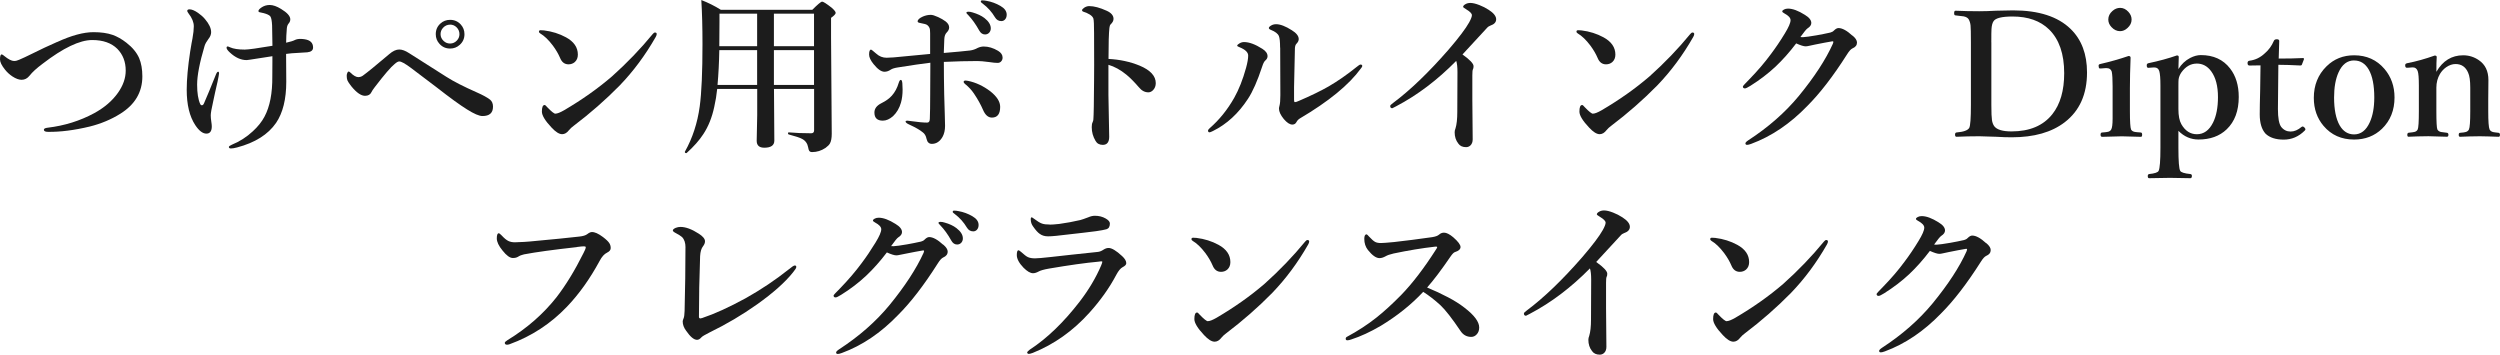 <?xml version="1.0" encoding="UTF-8"?> <svg xmlns="http://www.w3.org/2000/svg" id="_レイヤー_2" data-name="レイヤー 2" viewBox="0 0 578.3 82.04"><defs><style> .cls-1 { fill: #1c1c1c; } </style></defs><g id="_レイヤー_1-2" data-name="レイヤー 1"><g><path class="cls-1" d="M13.2,9.73c3.29-1.52,6.11-2.29,8.44-2.29,1.72,0,3.18.21,4.38.62,1.08.38,2.15.98,3.22,1.82,1.41,1.09,2.39,2.29,2.95,3.57.49,1.16.74,2.57.74,4.22,0,3.63-1.69,6.51-5.08,8.63-2.12,1.33-4.49,2.32-7.09,2.97-3.58.86-6.8,1.27-9.65,1.23-.64,0-.96-.16-.96-.49,0-.25.29-.4.88-.47,3.91-.47,7.49-1.59,10.76-3.36,2.36-1.29,4.19-2.86,5.51-4.73,1.18-1.68,1.78-3.38,1.78-5.12,0-2.04-.65-3.72-1.95-5.04-1.37-1.35-3.3-2.03-5.8-2.03-2.89,0-6.72,1.83-11.48,5.49-1.37,1.02-2.37,1.93-3.01,2.75-.51.64-1.12.96-1.84.96-.62,0-1.33-.26-2.13-.78-.66-.44-1.24-.97-1.72-1.58-.77-.96-1.15-1.75-1.15-2.36,0-.77.13-1.15.39-1.15.13,0,.33.12.61.37.95.77,1.7,1.15,2.25,1.15.39,0,.79-.1,1.19-.29.96-.42,1.69-.75,2.17-1,2.72-1.35,4.92-2.39,6.6-3.11Z"></path><path class="cls-1" d="M46.31,24.08c.1.18.23.27.39.27.2,0,.36-.15.49-.45.6-1.35,1.53-3.6,2.79-6.74.16-.38.32-.57.49-.57.13,0,.2.12.2.35,0,.21-.12.87-.35,1.97-.14.61-.33,1.45-.57,2.5-.2.91-.35,1.65-.47,2.21-.35,1.54-.53,2.55-.53,3.05,0,.44.04.91.12,1.41.08.51.12.89.12,1.15,0,1.12-.42,1.68-1.25,1.68s-1.7-.65-2.56-1.95c-1.33-2-1.99-4.74-1.99-8.2,0-2.39.27-5.34.8-8.83.12-.7.23-1.36.33-1.97.1-.55.17-.89.2-1.04.21-1.16.31-2.1.31-2.83,0-.95-.4-1.94-1.21-2.97-.21-.3-.31-.49-.31-.57,0-.26.18-.39.53-.39.52,0,1.18.27,1.97.82.62.43,1.17.91,1.62,1.45.94,1.11,1.41,2.11,1.41,3.01,0,.54-.21,1.07-.64,1.6-.44.59-.74,1.12-.88,1.6-1.15,3.87-1.72,6.85-1.72,8.95,0,1.94.24,3.44.72,4.49ZM66.19,9.88c1.02-.23,1.68-.44,1.99-.61.35-.18.79-.27,1.31-.27.3,0,.62.03.98.08,1.3.2,1.95.83,1.95,1.91,0,.64-.44,1.01-1.33,1.11-.18.03-.94.07-2.27.14-.87.03-1.75.11-2.64.23.03,1.52.04,3.67.04,6.45,0,4.02-.79,7.2-2.36,9.51-1.85,2.68-4.86,4.58-9.04,5.68-.6.16-1.06.23-1.39.23s-.49-.12-.49-.35c0-.14.24-.32.72-.53,1.8-.74,3.4-1.77,4.82-3.09,1.17-1.07,2.08-2.2,2.71-3.4,1.24-2.32,1.84-5.42,1.8-9.32l.02-3.28v-1.37c-.46.08-1.12.18-1.99.31-.62.09-1.02.15-1.17.18-1.69.27-2.62.41-2.79.41-1.34,0-2.64-.59-3.89-1.76-.51-.47-.76-.83-.76-1.09,0-.21.09-.31.27-.31.08,0,.25.07.53.2.78.35,1.91.53,3.4.53.79,0,2.93-.29,6.41-.88,0-.86-.03-2.43-.08-4.73-.05-1.02-.18-1.69-.37-2.01-.13-.23-.49-.46-1.07-.66-.22-.09-.66-.2-1.31-.33-.27-.04-.41-.14-.41-.31,0-.21.2-.46.61-.76.6-.43,1.26-.64,1.99-.64.77,0,1.65.31,2.64.92,1.42.86,2.13,1.66,2.13,2.4,0,.37-.14.7-.41,1-.22.27-.35.64-.39,1.09-.1,1.21-.16,2.32-.16,3.32Z"></path><path class="cls-1" d="M82.95,17.83c.33,0,.64-.1.96-.31,1.08-.78,3.12-2.45,6.13-5,.82-.71,1.59-1.07,2.32-1.07.65,0,1.41.28,2.27.84l8.61,5.47c1.67,1.07,4.02,2.27,7.05,3.61,1.35.59,2.38,1.15,3.07,1.68.46.38.68.92.68,1.62,0,1.45-.81,2.17-2.44,2.17-.76,0-1.94-.51-3.55-1.52-1.59-.98-4-2.73-7.25-5.27-3.24-2.47-5.18-3.94-5.8-4.39-1.3-.96-2.18-1.45-2.64-1.45-.27,0-.64.2-1.09.61-.82.64-2.35,2.42-4.59,5.35-.38.48-.63.87-.76,1.15-.26.56-.76.84-1.48.84-.91,0-1.97-.73-3.16-2.19-.48-.61-.79-1.07-.92-1.39-.1-.27-.16-.62-.16-1.05,0-.25.05-.49.16-.72.09-.18.19-.27.29-.27s.25.09.43.27c.69.69,1.31,1.04,1.88,1.04ZM104.12,4.59c.99,0,1.81.36,2.46,1.07.57.62.86,1.38.86,2.25,0,.99-.36,1.81-1.09,2.46-.62.57-1.37.86-2.23.86-.99,0-1.81-.36-2.46-1.09-.57-.62-.86-1.37-.86-2.23,0-1,.36-1.83,1.09-2.48.62-.56,1.37-.84,2.23-.84ZM104.12,5.7c-.65,0-1.2.25-1.64.74-.38.42-.57.91-.57,1.46,0,.62.25,1.16.74,1.6.42.38.9.57,1.46.57.62,0,1.16-.24,1.6-.72.38-.42.57-.9.57-1.45,0-.64-.24-1.18-.72-1.64-.42-.38-.9-.57-1.45-.57Z"></path><path class="cls-1" d="M124.94,7.71c-.18-.1-.27-.24-.27-.41,0-.21.13-.31.39-.31.25,0,.5.01.76.04,1.88.23,3.57.77,5.1,1.6,1.84,1,2.75,2.34,2.75,4,0,.72-.23,1.29-.7,1.72-.4.35-.89.53-1.46.53-.9,0-1.55-.49-1.95-1.48-.39-.92-.95-1.88-1.68-2.87-.99-1.31-1.97-2.25-2.93-2.81ZM128.48,26.29c.43,0,1.11-.27,2.03-.8,4.14-2.43,7.84-5.05,11.09-7.85,3.46-3.1,6.59-6.35,9.39-9.77.2-.23.36-.35.51-.35.27,0,.41.12.41.35,0,.18-.08.41-.23.68-2.4,4.21-5.17,7.94-8.32,11.21-3.27,3.33-6.83,6.45-10.68,9.36-.4.29-.75.61-1.04.96-.48.64-1.02.96-1.6.96-.69,0-1.5-.51-2.44-1.52-1.5-1.59-2.25-2.82-2.25-3.71,0-1.02.21-1.52.64-1.52.12,0,.33.18.62.53.95.99,1.57,1.48,1.86,1.48Z"></path><path class="cls-1" d="M165.9,20.57c-.14,1.41-.37,2.79-.68,4.16-.52,2.44-1.36,4.53-2.52,6.29-.91,1.41-2.2,2.87-3.87,4.38-.03.01-.06.02-.1.02-.21,0-.31-.1-.31-.29,0-.03,0-.04.02-.06,1.76-3.14,2.9-6.62,3.42-10.45.43-3.16.64-7.99.64-14.47,0-3.83-.09-7.21-.27-10.14,1.56.6,3.07,1.35,4.51,2.25h21.17c1.25-1.25,2-1.88,2.27-1.88s1.01.47,2.21,1.41c.61.54.92.93.92,1.19s-.36.64-1.07,1.15v4.39l.16,22.42c0,1-.14,1.75-.41,2.23-.18.33-.53.68-1.04,1.05-.96.64-1.99.96-3.09.96-.33,0-.55-.1-.68-.31-.09-.13-.17-.38-.23-.76-.16-.9-.62-1.56-1.39-1.97-.52-.29-1.56-.63-3.12-1.04-.1-.03-.16-.12-.16-.27,0-.14.05-.21.16-.21,1.56.14,3.29.21,5.2.21.46,0,.68-.23.68-.68v-9.57h-9.28c.05,6.6.08,10.59.08,11.95,0,1.09-.77,1.64-2.32,1.64-1.17,0-1.76-.53-1.76-1.6l.12-5.92v-6.07h-9.24ZM166.39,11.6c-.05,2.87-.19,5.55-.41,8.05h9.16v-8.05h-8.75ZM166.39,10.68h8.75V3.16h-8.71v1.88c0,2.51-.01,4.39-.04,5.64ZM188.3,10.68V3.16h-9.28v7.52h9.28ZM188.3,19.65v-8.05h-9.28v8.05h9.28Z"></path><path class="cls-1" d="M218.32,12.25c2.68-.22,4.71-.41,6.07-.57.61-.08,1.21-.28,1.8-.61.47-.21.92-.31,1.37-.31,1.09,0,2.2.33,3.32,1,.69.42,1.04.94,1.04,1.56,0,.37-.12.67-.37.92-.21.21-.47.31-.78.31-.44,0-1.11-.06-2.01-.2-1.19-.16-2.08-.23-2.68-.23-2.33,0-4.92.07-7.75.2,0,2.44.03,4.93.08,7.48.03,1.37.07,2.98.14,4.82.04,1.19.06,2.02.06,2.5,0,.98-.19,1.82-.57,2.52-.62,1.09-1.45,1.64-2.48,1.64-.65,0-1.06-.38-1.23-1.15-.14-.7-.44-1.21-.88-1.52-.66-.55-1.69-1.14-3.09-1.78-.59-.26-.88-.5-.88-.72,0-.13.13-.2.39-.2.13,0,.29.02.49.06.21.03.37.05.49.06,1.52.22,2.73.33,3.63.33.4,0,.61-.3.61-.92.05-1.33.08-3.09.08-5.27l.04-7.66c-1.77.21-4.28.57-7.52,1.09-.77.12-1.32.29-1.64.51-.48.33-.96.49-1.45.49-.74,0-1.58-.59-2.52-1.76-.69-.85-1.04-1.58-1.04-2.21,0-.77.15-1.15.45-1.15.09,0,.49.31,1.19.92.7.64,1.5.96,2.4.96.4,0,.95-.03,1.64-.08.87-.08,3.68-.34,8.44-.8v-4.77c0-.64-.05-1.06-.16-1.27-.22-.48-.57-.77-1.05-.88l-1.15-.25c-.35-.06-.53-.18-.53-.35,0-.39.4-.77,1.21-1.13.6-.26,1.21-.39,1.84-.39.38,0,.94.17,1.68.51.66.3,1.25.64,1.76,1.02.53.42.8.88.8,1.39,0,.4-.19.79-.57,1.17-.34.34-.52.85-.55,1.52-.05,1.17-.09,2.24-.12,3.2ZM207.91,19.12c.13-.43.29-.64.47-.64s.3.25.35.76c.04.54.06,1.03.06,1.48,0,1.11-.12,2.1-.37,2.99-.36,1.29-.98,2.34-1.84,3.16-.79.69-1.58,1.04-2.36,1.04-1.3,0-1.95-.62-1.95-1.88,0-.9.53-1.61,1.6-2.15,1.07-.53,1.88-1.12,2.44-1.76.7-.78,1.24-1.78,1.6-3.01ZM223.36,19.55c-.3-.25-.45-.45-.45-.61,0-.21.16-.31.49-.31.04,0,.22.03.55.08,1.78.37,3.49,1.17,5.12,2.4,1.52,1.2,2.29,2.4,2.29,3.61,0,1.65-.64,2.48-1.91,2.48-.87,0-1.56-.61-2.07-1.82-.5-1.16-1.19-2.41-2.09-3.75-.52-.77-1.16-1.46-1.91-2.09ZM224.96,2.87c1.13.33,2.05.76,2.75,1.29.99.77,1.48,1.57,1.48,2.4,0,.39-.12.72-.37,1-.25.27-.57.41-.96.41-.56,0-1.01-.3-1.35-.92-.79-1.42-1.63-2.6-2.52-3.54-.3-.29-.45-.46-.45-.53,0-.18.16-.27.49-.27.27,0,.58.05.92.16ZM228.24.2c1.12.2,2.18.59,3.18,1.17.96.55,1.45,1.22,1.45,2.03,0,.47-.14.85-.41,1.13-.23.23-.51.35-.82.35-.64,0-1.13-.29-1.48-.88-.74-1.24-1.67-2.28-2.79-3.12-.33-.23-.49-.4-.49-.49,0-.21.1-.31.31-.31.33,0,.68.04,1.05.12Z"></path><path class="cls-1" d="M256.39,13.63c2.62.13,5.03.65,7.25,1.56,2.47,1.04,3.71,2.39,3.71,4.04,0,.65-.21,1.19-.62,1.62-.34.34-.7.51-1.09.51-.83,0-1.56-.39-2.19-1.17-1.13-1.3-2.1-2.27-2.89-2.91-1.37-1.12-2.75-1.88-4.16-2.29v6.95c0,.69.06,3.92.18,9.69,0,1.25-.5,1.88-1.48,1.88-.78,0-1.34-.31-1.68-.92-.59-.99-.88-2.04-.88-3.16,0-.51.06-.89.2-1.15.12-.27.18-.5.18-.68.08-.99.13-3.98.16-8.96.01-1.41.02-2.64.02-3.69l-.02-7.27c0-1.89-.05-3.02-.16-3.4-.12-.34-.4-.64-.84-.92-.55-.32-1.01-.53-1.39-.62-.26-.08-.39-.2-.39-.37s.18-.37.53-.61c.38-.23.75-.35,1.11-.35,1.13,0,2.48.36,4.04,1.07,1.07.48,1.6,1.11,1.6,1.88,0,.44-.23.87-.68,1.29-.14.16-.23.42-.27.8-.14,1.24-.21,3.63-.21,7.19Z"></path><path class="cls-1" d="M288.73,12.85c0-.74-.67-1.39-2.01-1.93-.35-.13-.53-.25-.53-.35,0-.16.18-.34.55-.55.34-.2.68-.29,1.02-.29,1.2,0,2.61.52,4.24,1.56.81.51,1.21,1.08,1.21,1.72,0,.38-.19.72-.57,1.04-.22.2-.45.65-.68,1.37-1.09,3.31-2.19,5.79-3.28,7.44-2.21,3.39-4.91,5.87-8.09,7.44-.42.21-.68.31-.8.31-.23,0-.35-.14-.35-.41,0-.13.13-.31.39-.55,2.23-1.94,4.11-4.28,5.66-7.01,1.08-1.91,2-4.23,2.75-6.95.33-1.2.49-2.14.49-2.83ZM296.11,11c0-1.31-.09-2.19-.27-2.64-.22-.56-.84-1.04-1.86-1.45-.31-.12-.47-.26-.47-.43,0-.18.18-.38.55-.59.34-.2.72-.29,1.13-.29.96,0,2.17.46,3.63,1.39,1.07.66,1.6,1.35,1.6,2.05,0,.37-.18.74-.55,1.11-.18.18-.29.5-.33.96-.03,1.09-.09,4.11-.2,9.04v2.97c0,.34.06.51.2.51.18,0,.5-.1.96-.31,2.73-1.17,5.02-2.29,6.86-3.34,2.12-1.24,4.24-2.71,6.35-4.41.52-.43.85-.64,1-.64.27,0,.41.12.41.35,0,.12-.11.31-.33.57-2.75,3.78-7.45,7.63-14.12,11.56-.35.22-.61.5-.78.84-.21.38-.52.57-.94.57-.6,0-1.26-.43-1.99-1.29-.74-.91-1.11-1.71-1.11-2.4,0-.17.04-.4.12-.68.13-.44.2-1.26.2-2.44,0-3.95-.01-7.61-.04-11Z"></path><path class="cls-1" d="M336.86,14.08c-4.34,4.41-8.97,7.92-13.91,10.51-.55.3-.84.45-.88.45-.33,0-.49-.18-.49-.53,0-.14.23-.38.68-.7,3.96-2.96,8.22-7.05,12.79-12.29,2.4-2.79,3.99-4.89,4.79-6.33.43-.78.64-1.34.64-1.68,0-.38-.44-.83-1.31-1.35-.48-.29-.72-.47-.72-.57,0-.21.18-.42.53-.62.34-.2.72-.29,1.15-.29.53,0,1.22.16,2.07.49.78.3,1.5.67,2.17,1.11,1.15.74,1.72,1.47,1.72,2.19,0,.66-.44,1.15-1.33,1.45-.31.11-.59.29-.82.57-3.35,3.63-5.23,5.67-5.64,6.11,1.71,1.21,2.56,2.12,2.56,2.71,0,.34-.05.59-.16.76-.08.17-.12.62-.12,1.37v5.76l.08,9.04c0,.6-.18,1.07-.53,1.41-.29.26-.62.39-1,.39-.82,0-1.42-.28-1.8-.84-.56-.71-.84-1.58-.84-2.6,0-.29.06-.59.2-.92.27-.87.41-2.13.41-3.77l.04-9.24c0-1.17-.1-2.04-.29-2.6Z"></path><path class="cls-1" d="M364.94,7.71c-.18-.1-.27-.24-.27-.41,0-.21.13-.31.39-.31.25,0,.5.01.76.04,1.88.23,3.57.77,5.1,1.6,1.84,1,2.75,2.34,2.75,4,0,.72-.23,1.29-.7,1.72-.4.35-.89.53-1.46.53-.9,0-1.55-.49-1.95-1.48-.39-.92-.95-1.88-1.68-2.87-.99-1.31-1.97-2.25-2.93-2.81ZM368.48,26.29c.43,0,1.11-.27,2.03-.8,4.14-2.43,7.84-5.05,11.09-7.85,3.46-3.1,6.59-6.35,9.39-9.77.2-.23.36-.35.51-.35.27,0,.41.12.41.35,0,.18-.08.41-.23.68-2.4,4.21-5.17,7.94-8.32,11.21-3.27,3.33-6.83,6.45-10.68,9.36-.4.29-.75.61-1.04.96-.48.64-1.02.96-1.6.96-.69,0-1.5-.51-2.44-1.52-1.5-1.59-2.25-2.82-2.25-3.71,0-1.02.21-1.52.64-1.52.12,0,.33.18.62.53.95.99,1.57,1.48,1.86,1.48Z"></path><path class="cls-1" d="M428.54,8.24c.68.57,1.02,1.11,1.02,1.6,0,.61-.34,1.06-1.04,1.35-.36.16-.78.61-1.25,1.37-3.2,5.04-6.28,9.04-9.24,11.99-3.96,4.09-8.27,7-12.95,8.73-.43.16-.74.23-.94.23-.26,0-.39-.12-.39-.35,0-.18.23-.42.68-.72,4.64-3.02,8.53-6.44,11.68-10.25,3.59-4.38,6.22-8.4,7.87-12.07.08-.21.12-.34.12-.41,0-.1-.07-.16-.2-.16-.38.05-1,.16-1.86.33-1.02.21-1.75.35-2.19.43-.2.04-.64.14-1.35.29-.34.08-.61.12-.82.12-.46,0-1.18-.23-2.19-.68-1.52,2.01-3.11,3.8-4.77,5.37-1.73,1.62-3.67,3.09-5.8,4.43-.65.4-1.07.61-1.27.61-.33,0-.49-.15-.49-.45,0-.1.51-.66,1.52-1.68,1.89-1.94,3.54-3.87,4.96-5.8,1.08-1.43,2.16-3.02,3.22-4.77.89-1.45,1.33-2.47,1.33-3.09,0-.53-.48-1.05-1.43-1.56-.33-.17-.49-.32-.49-.47s.14-.29.41-.43c.27-.14.58-.21.92-.21,1.07,0,2.37.48,3.91,1.45.99.6,1.48,1.22,1.48,1.88,0,.46-.29.87-.88,1.25-.27.18-.82.85-1.64,1.99.08.03.28.04.61.04.57-.03,1.61-.17,3.11-.43,1.13-.2,2.2-.41,3.2-.64.33-.08.61-.23.84-.47.38-.38.73-.57,1.05-.57.87,0,1.95.59,3.22,1.76Z"></path><path class="cls-1" d="M465.68,2.4c5.91,0,10.34,1.43,13.28,4.28,2.54,2.46,3.81,5.82,3.81,10.08,0,5.04-1.72,8.88-5.16,11.52-3.02,2.32-7.1,3.48-12.25,3.48-1.12,0-2.3-.04-3.55-.12-.31-.01-.75-.03-1.33-.04-1.2-.05-2.06-.08-2.6-.08-1.82,0-3.59.04-5.29.12-.23,0-.35-.16-.35-.49s.12-.48.35-.51c1.61-.13,2.59-.48,2.93-1.05.26-.48.39-2.25.39-5.31v-14.51c0-2.11-.03-3.4-.08-3.87-.05-.52-.19-.98-.41-1.39-.18-.35-.57-.59-1.15-.72-.26-.05-.91-.13-1.93-.23-.21,0-.31-.17-.31-.51,0-.38.1-.57.31-.57,1.81.08,3.64.12,5.49.12,1.16,0,2.44-.04,3.85-.12,1.89-.05,3.22-.08,4-.08ZM460.64,9.77v14.51c0,1.76.05,2.92.14,3.5.08.55.25,1.01.51,1.39.6.82,1.93,1.23,4,1.23,4.21,0,7.36-1.33,9.47-4,1.82-2.3,2.73-5.46,2.73-9.47,0-4.46-1.17-7.84-3.5-10.12-2.04-1.99-4.86-2.99-8.44-2.99-2.46,0-3.93.36-4.39,1.07-.27.38-.44.99-.49,1.84-.03.4-.04,1.42-.04,3.05Z"></path><path class="cls-1" d="M488.69,19.96c0-1.63-.07-2.75-.2-3.38-.17-.55-.56-.82-1.17-.82h-.31l-1.04.08h-.23c-.16,0-.25-.15-.27-.45-.01-.12-.02-.2-.02-.23,0-.2.15-.32.45-.37,2.21-.51,4.38-1.12,6.48-1.84.31,0,.47.14.47.41-.1,2.61-.16,4.97-.16,7.09v5.23c0,2.42.09,3.85.27,4.28.16.29.44.47.86.55.2.04.67.09,1.43.14.18.03.27.2.27.51s-.09.49-.27.49c-.33-.01-.82-.03-1.48-.04-1.37-.05-2.35-.08-2.95-.08-.17,0-1.68.04-4.53.12-.26,0-.39-.16-.39-.49s.12-.51.35-.51c.73-.05,1.21-.11,1.45-.18.31-.1.53-.27.66-.51.22-.36.33-1.21.33-2.54v-7.46ZM490.43,1.82c.72,0,1.35.31,1.91.92.5.54.74,1.13.74,1.78,0,.73-.31,1.38-.94,1.95-.53.5-1.11.74-1.72.74-.74,0-1.41-.31-1.99-.94-.5-.53-.74-1.12-.74-1.76,0-.75.32-1.41.96-1.97.53-.48,1.13-.72,1.78-.72Z"></path><path class="cls-1" d="M503.91,30.27v3.96c0,3.05.14,4.8.41,5.27.17.37.96.62,2.36.76.23.03.35.17.35.43,0,.35-.12.53-.35.53-2.03-.05-3.61-.08-4.73-.08-1.18,0-2.79.03-4.82.08-.21,0-.31-.16-.31-.49,0-.27.1-.43.31-.47,1.32-.13,2.05-.38,2.21-.76.27-.57.41-2.33.41-5.27v-14.51c0-1.6-.09-2.7-.27-3.28-.17-.56-.55-.84-1.13-.84h-.16l-1.15.08h-.14c-.18,0-.29-.15-.31-.45v-.18c0-.22.12-.36.37-.43,2.47-.52,4.67-1.12,6.6-1.8.29,0,.43.12.43.37-.05,1.5-.08,2.43-.08,2.79.69-1.13,1.6-1.99,2.73-2.58.86-.44,1.68-.66,2.46-.66,2.92,0,5.17,1.03,6.76,3.09,1.34,1.72,2.01,3.92,2.01,6.6,0,3.2-.93,5.7-2.79,7.48-1.65,1.58-3.83,2.36-6.52,2.36-1.77,0-3.32-.67-4.65-2.01ZM508.14,14.71c-1.38,0-2.57.68-3.55,2.05-.35.52-.57,1.06-.64,1.62-.03.22-.04.75-.04,1.58v5.27c0,1.54.23,2.7.68,3.5.89,1.55,2.08,2.32,3.59,2.32,1.6,0,2.85-.9,3.75-2.71.75-1.52,1.13-3.48,1.13-5.86,0-2.56-.52-4.56-1.56-5.98-.87-1.2-1.99-1.8-3.36-1.8Z"></path><path class="cls-1" d="M522.91,15.12l-2.56.04c-.3,0-.45-.19-.45-.57,0-.34.16-.52.49-.55,1.32-.17,2.49-.74,3.52-1.72.9-.77,1.59-1.72,2.07-2.85.1-.26.33-.39.68-.39.38,0,.57.13.57.39-.08,2.59-.12,3.95-.12,4.08,2.1,0,3.98-.04,5.66-.12.12,0,.18.06.18.18v.1l-.45,1.17c-.04.18-.17.27-.39.27-1.98-.1-3.67-.16-5.08-.16l-.1,10.23c0,2.07.25,3.45.76,4.14.57.72,1.3,1.07,2.17,1.07s1.69-.36,2.54-1.07c.08-.06.16-.1.23-.1.13,0,.27.07.41.21.17.17.25.31.25.43,0,.11-.06.21-.18.33-1.38,1.38-3,2.07-4.84,2.07s-3.25-.46-4.2-1.37c-.9-.99-1.35-2.48-1.35-4.47,0-1.12.03-3,.1-5.64l.08-5.72Z"></path><path class="cls-1" d="M544.55,12.79c2.89,0,5.23,1.05,7.03,3.16,1.55,1.82,2.32,4.02,2.32,6.6,0,2.94-.96,5.35-2.89,7.23-1.73,1.67-3.89,2.5-6.46,2.5-2.92,0-5.27-1.05-7.05-3.14-1.51-1.77-2.27-3.94-2.27-6.5,0-2.94.98-5.37,2.93-7.29,1.73-1.71,3.86-2.56,6.39-2.56ZM544.55,13.98c-1.58,0-2.78.93-3.61,2.79-.68,1.52-1.02,3.45-1.02,5.78,0,2.79.43,4.94,1.29,6.45.81,1.39,1.92,2.09,3.34,2.09,1.58,0,2.79-.94,3.63-2.81.69-1.52,1.04-3.43,1.04-5.72,0-2.82-.43-4.99-1.29-6.48-.81-1.39-1.93-2.09-3.38-2.09Z"></path><path class="cls-1" d="M563.59,16.6c1.47-2.54,3.54-3.81,6.19-3.81,1.33,0,2.54.38,3.63,1.13,1.47,1,2.21,2.53,2.21,4.59l-.04,4.45v2.75c0,2.37.1,3.78.31,4.24.14.29.4.48.78.59.2.05.63.11,1.31.18.21.04.31.2.31.47,0,.3-.1.45-.31.45-.01,0-.81-.03-2.38-.08-.81-.03-1.46-.04-1.97-.04-.57,0-1.37.01-2.4.04-1.21.05-1.93.08-2.17.08-.21,0-.31-.15-.31-.45s.1-.47.31-.47c.69-.05,1.15-.12,1.37-.2.31-.1.54-.29.68-.57.21-.43.31-1.84.31-4.24v-5.45c0-1.59-.16-2.73-.49-3.44-.57-1.34-1.54-2.01-2.91-2.01-.74,0-1.46.25-2.17.74-.59.42-1.06.93-1.43,1.54-.56.94-.84,2.01-.84,3.2v5.41c0,2.49.08,3.9.23,4.24.16.3.44.5.84.59.16.04.61.1,1.37.18.23.03.35.18.35.47,0,.3-.12.45-.35.45-.33-.01-.81-.03-1.45-.04-1.32-.05-2.26-.08-2.83-.08s-1.41.01-2.42.04c-1.24.05-1.97.08-2.19.08-.18,0-.27-.15-.27-.45,0-.27.09-.43.27-.47.79-.08,1.28-.15,1.45-.21.31-.09.54-.27.68-.55.18-.38.27-1.79.27-4.24v-5.92c0-1.76-.09-2.88-.27-3.36-.21-.56-.57-.84-1.09-.84h-.16l-1.07.08h-.2c-.22,0-.34-.15-.37-.45v-.18c0-.22.16-.36.49-.43,2.03-.39,4.14-.98,6.33-1.76.31,0,.47.11.47.33-.05.74-.08,1.88-.08,3.4Z"></path><path class="cls-1" d="M133.44,57.16c-5.42.6-9.49,1.16-12.23,1.68-.51.11-.98.29-1.41.57-.3.18-.69.27-1.17.27-.68,0-1.47-.57-2.38-1.72-.89-1.08-1.33-2.02-1.33-2.81s.15-1.19.45-1.19c.13,0,.35.16.66.49.6.65,1.12,1.08,1.56,1.29.43.21.94.31,1.54.31.13,0,.26,0,.39-.02,1.28-.04,2.26-.09,2.95-.16,5.52-.51,9.38-.89,11.56-1.15.83-.09,1.43-.27,1.8-.55.42-.32.77-.49,1.05-.49.66-.04,1.53.35,2.6,1.15.75.57,1.25,1.05,1.48,1.43.21.33.31.7.31,1.13s-.28.77-.84,1.05c-.64.3-1.21.94-1.72,1.91-2.24,4.14-4.77,7.69-7.6,10.64-3.75,3.91-8.16,6.79-13.22,8.63-.23.08-.43.12-.59.12-.35,0-.53-.15-.53-.45,0-.14.21-.35.64-.62,4.52-2.76,8.29-6.07,11.33-9.92,2.15-2.79,4.23-6.18,6.23-10.2.35-.65.53-1.11.53-1.37,0-.13-.14-.2-.41-.2-.34,0-.9.05-1.68.16Z"></path><path class="cls-1" d="M158.57,57.24c0-1.07-.27-1.87-.8-2.4-.31-.27-.77-.57-1.37-.88-.51-.26-.76-.47-.76-.64,0-.22.23-.43.68-.62.36-.14.72-.21,1.07-.21,1.22,0,2.64.52,4.24,1.56.96.61,1.45,1.2,1.45,1.76,0,.38-.15.76-.45,1.15-.39.48-.62,1.24-.68,2.29-.18,4.96-.27,9.64-.27,14.04,0,.2.08.31.23.35.04.01.08.02.12.02.08,0,.21-.03.41-.1,2.88-.96,6.21-2.48,10-4.55,3.61-2.02,6.95-4.26,10.04-6.72.7-.59,1.16-.88,1.37-.88.23,0,.35.12.35.35s-.27.66-.8,1.29c-1.81,2.27-4.57,4.72-8.28,7.36-3.39,2.41-7.06,4.58-11.04,6.52-1.04.52-1.65.89-1.84,1.11-.33.38-.66.57-1,.57-.72,0-1.56-.7-2.52-2.09-.53-.7-.8-1.43-.8-2.19,0-.14.08-.4.23-.76.1-.23.18-.78.21-1.64.13-5.18.2-10.08.2-14.69Z"></path><path class="cls-1" d="M218.2,56.59c.68.59,1.02,1.12,1.02,1.6,0,.62-.35,1.08-1.04,1.37-.36.16-.78.61-1.25,1.37-3.2,5.05-6.28,9.05-9.24,11.99-3.96,4.1-8.27,7.01-12.95,8.73-.43.16-.74.23-.94.23-.26,0-.39-.12-.39-.35,0-.18.23-.42.68-.72,4.65-3.02,8.54-6.44,11.68-10.25,3.58-4.38,6.2-8.4,7.87-12.07.08-.21.12-.34.12-.41,0-.1-.07-.16-.2-.16-.38.05-1,.16-1.86.33-.99.2-1.72.34-2.19.43-.17.03-.62.12-1.35.27-.34.08-.61.12-.82.12-.46,0-1.19-.23-2.19-.68-1.52,2.01-3.11,3.8-4.77,5.37-1.73,1.63-3.67,3.11-5.8,4.43-.65.4-1.07.61-1.27.61-.33,0-.49-.15-.49-.45,0-.1.51-.66,1.52-1.66,1.88-1.94,3.53-3.87,4.96-5.8,1.08-1.43,2.15-3.02,3.22-4.77.89-1.45,1.33-2.47,1.33-3.09,0-.53-.48-1.05-1.43-1.56-.33-.17-.49-.32-.49-.47s.14-.29.41-.43c.27-.14.58-.21.92-.21,1.07,0,2.37.48,3.91,1.45.99.6,1.48,1.22,1.48,1.88,0,.46-.29.87-.88,1.23-.27.18-.82.85-1.64,2.01.08.01.28.02.61.02.57-.03,1.61-.17,3.11-.43,1.04-.18,2.11-.4,3.2-.64.33-.08.61-.23.84-.47.38-.38.73-.57,1.05-.57.87,0,1.95.59,3.22,1.76ZM218.5,51.48c1.12.31,2.04.74,2.75,1.29.99.76,1.48,1.55,1.48,2.38,0,.39-.12.72-.37,1-.25.27-.57.41-.96.41-.56,0-1.01-.3-1.35-.92-.78-1.41-1.63-2.58-2.54-3.52-.29-.3-.43-.47-.43-.53,0-.18.16-.27.49-.27.29,0,.59.05.92.16ZM221.74,48.84c1.12.2,2.18.59,3.18,1.17.96.55,1.45,1.22,1.45,2.03,0,.47-.14.85-.41,1.13-.23.23-.51.35-.82.35-.64,0-1.13-.29-1.48-.88-.74-1.24-1.67-2.28-2.79-3.12-.33-.23-.49-.4-.49-.49,0-.21.1-.31.31-.31.34,0,.69.04,1.05.12Z"></path><path class="cls-1" d="M239.45,59.76c.56,0,1.77-.1,3.63-.31.81-.1,2.4-.28,4.77-.53,2.36-.25,4.37-.46,6.04-.64.44-.03.91-.21,1.41-.55.39-.25.77-.37,1.15-.37.72,0,1.76.62,3.12,1.88.64.59.96,1.13.96,1.64,0,.34-.28.64-.84.92-.48.25-.96.83-1.45,1.74-1.59,3.02-3.67,5.95-6.23,8.79-3.8,4.22-8.17,7.32-13.11,9.3-.43.16-.73.23-.9.23-.26,0-.39-.13-.39-.39,0-.06.19-.25.57-.57,3.98-2.59,7.83-6.29,11.54-11.09,2.15-2.8,3.81-5.6,5-8.4.18-.44.27-.72.27-.84,0-.08-.09-.12-.27-.12-.17,0-.38.03-.64.08-2.98.27-6.79.81-11.43,1.6-1.19.21-1.99.44-2.4.68-.48.26-.91.39-1.29.39-.61,0-1.34-.42-2.19-1.27-1.04-1.08-1.56-2.06-1.56-2.93,0-.74.13-1.11.39-1.11.1,0,.31.13.61.39.68.62,1.2,1.02,1.56,1.19.43.2.99.29,1.68.29ZM242.85,51.96c.43,0,1.15-.05,2.17-.16,1.68-.23,3.31-.53,4.88-.9.33-.08.92-.29,1.8-.62.57-.25,1.09-.37,1.56-.37.94,0,1.78.21,2.52.64.64.37.96.75.96,1.15,0,.73-.27,1.17-.8,1.33-.5.14-1.31.29-2.44.45-.83.12-3.89.48-9.16,1.07-.79.08-1.43.12-1.91.12-.76,0-1.39-.19-1.91-.57-.46-.31-.96-.87-1.52-1.68-.38-.49-.57-1.06-.57-1.7,0-.3.08-.45.23-.45.06,0,.21.09.45.27.82.62,1.46,1.02,1.91,1.17.43.16,1.04.23,1.84.23Z"></path><path class="cls-1" d="M275.88,55.71c-.18-.1-.27-.24-.27-.41,0-.21.13-.31.39-.31.25,0,.5.01.76.04,1.88.23,3.57.77,5.1,1.6,1.84,1,2.75,2.34,2.75,4,0,.72-.23,1.29-.7,1.72-.4.35-.89.53-1.46.53-.9,0-1.55-.49-1.95-1.48-.39-.92-.95-1.88-1.68-2.87-.99-1.31-1.97-2.25-2.93-2.81ZM279.41,74.29c.43,0,1.11-.27,2.03-.8,4.14-2.43,7.84-5.05,11.09-7.85,3.46-3.1,6.59-6.35,9.39-9.77.2-.23.36-.35.51-.35.27,0,.41.12.41.35,0,.18-.08.41-.23.68-2.4,4.21-5.17,7.94-8.32,11.21-3.27,3.33-6.83,6.45-10.68,9.36-.4.29-.75.61-1.04.96-.48.64-1.02.96-1.6.96-.69,0-1.5-.51-2.44-1.52-1.5-1.59-2.25-2.82-2.25-3.71,0-1.02.21-1.52.64-1.52.12,0,.33.18.62.53.95.99,1.57,1.48,1.86,1.48Z"></path><path class="cls-1" d="M330.14,66.52c1.71.7,3.31,1.45,4.82,2.25,1.46.76,2.74,1.57,3.85,2.44,2.24,1.72,3.36,3.24,3.36,4.55,0,.66-.2,1.21-.61,1.62-.35.37-.76.55-1.23.55-1.05,0-1.88-.46-2.48-1.37-1.97-2.92-3.52-4.9-4.65-5.96-1.33-1.22-2.66-2.25-3.98-3.09-2.77,2.96-6.04,5.57-9.8,7.85-2.42,1.42-4.7,2.47-6.84,3.16-.36.13-.66.2-.9.2-.26,0-.39-.12-.39-.35,0-.21.09-.36.27-.45,2.51-1.35,4.77-2.82,6.78-4.41,1.76-1.39,3.68-3.14,5.76-5.25,2.59-2.66,5.3-6.19,8.12-10.61.16-.23.23-.39.23-.47,0-.09-.09-.14-.27-.14-.07,0-.15,0-.25.02-3,.34-6.19.87-9.57,1.58-.86.2-1.47.41-1.84.64-.52.29-.99.43-1.41.43-.78,0-1.67-.62-2.68-1.88-.56-.71-.84-1.57-.84-2.58,0-.69.18-1.04.53-1.04.09,0,.27.16.55.49.61.66,1.09,1.09,1.45,1.27.33.17.77.25,1.33.25.46,0,1.46-.08,3.03-.23,2.6-.29,5.54-.66,8.81-1.13.75-.12,1.29-.31,1.6-.59.33-.3.71-.45,1.15-.45.57,0,1.28.36,2.13,1.07,1.12.98,1.68,1.73,1.68,2.25s-.44.91-1.33,1.19c-.25.09-.57.42-.96.98-2.12,3.1-3.93,5.5-5.43,7.19Z"></path><path class="cls-1" d="M367.79,62.08c-4.34,4.41-8.97,7.92-13.91,10.51-.55.3-.84.45-.88.45-.33,0-.49-.18-.49-.53,0-.14.23-.38.68-.7,3.96-2.96,8.22-7.05,12.79-12.29,2.4-2.79,3.99-4.89,4.79-6.33.43-.78.64-1.34.64-1.68,0-.38-.44-.83-1.31-1.35-.48-.29-.72-.47-.72-.57,0-.21.18-.42.53-.62.34-.2.72-.29,1.15-.29.53,0,1.22.16,2.07.49.78.3,1.5.67,2.17,1.11,1.15.74,1.72,1.47,1.72,2.19,0,.66-.44,1.15-1.33,1.45-.31.11-.59.29-.82.57-3.35,3.63-5.23,5.67-5.64,6.11,1.71,1.21,2.56,2.12,2.56,2.71,0,.34-.05.59-.16.76-.08.17-.12.62-.12,1.37v5.76l.08,9.04c0,.6-.18,1.07-.53,1.41-.29.26-.62.39-1,.39-.82,0-1.42-.28-1.8-.84-.56-.71-.84-1.58-.84-2.6,0-.29.07-.59.2-.92.27-.87.41-2.13.41-3.77l.04-9.24c0-1.17-.1-2.04-.29-2.6Z"></path><path class="cls-1" d="M395.88,55.71c-.18-.1-.27-.24-.27-.41,0-.21.13-.31.39-.31.25,0,.5.01.76.04,1.88.23,3.57.77,5.1,1.6,1.84,1,2.75,2.34,2.75,4,0,.72-.23,1.29-.7,1.72-.4.35-.89.53-1.46.53-.9,0-1.55-.49-1.95-1.48-.39-.92-.95-1.88-1.68-2.87-.99-1.31-1.97-2.25-2.93-2.81ZM399.41,74.29c.43,0,1.11-.27,2.03-.8,4.14-2.43,7.84-5.05,11.09-7.85,3.46-3.1,6.59-6.35,9.39-9.77.2-.23.36-.35.51-.35.27,0,.41.12.41.35,0,.18-.08.41-.23.68-2.4,4.21-5.17,7.94-8.32,11.21-3.27,3.33-6.83,6.45-10.68,9.36-.4.29-.75.61-1.04.96-.48.64-1.02.96-1.6.96-.69,0-1.5-.51-2.44-1.52-1.5-1.59-2.25-2.82-2.25-3.71,0-1.02.21-1.52.64-1.52.12,0,.33.18.62.53.95.99,1.57,1.48,1.86,1.48Z"></path><path class="cls-1" d="M459.47,56.24c.68.57,1.02,1.11,1.02,1.6,0,.61-.34,1.06-1.04,1.35-.36.16-.78.61-1.25,1.37-3.2,5.04-6.28,9.04-9.24,11.99-3.96,4.09-8.27,7-12.95,8.73-.43.16-.74.23-.94.23-.26,0-.39-.12-.39-.35,0-.18.23-.42.68-.72,4.64-3.02,8.53-6.44,11.68-10.25,3.59-4.38,6.22-8.4,7.87-12.07.08-.21.12-.34.12-.41,0-.1-.07-.16-.2-.16-.38.05-1,.16-1.86.33-1.02.21-1.75.35-2.19.43-.2.04-.64.14-1.35.29-.34.08-.61.12-.82.12-.46,0-1.18-.23-2.19-.68-1.52,2.01-3.11,3.8-4.77,5.37-1.73,1.62-3.67,3.09-5.8,4.43-.65.4-1.07.61-1.27.61-.33,0-.49-.15-.49-.45,0-.1.51-.66,1.52-1.68,1.89-1.94,3.54-3.87,4.96-5.8,1.08-1.43,2.16-3.02,3.22-4.77.89-1.45,1.33-2.47,1.33-3.09,0-.53-.48-1.05-1.43-1.56-.33-.17-.49-.32-.49-.47s.14-.29.41-.43c.27-.14.58-.21.92-.21,1.07,0,2.37.48,3.91,1.45.99.6,1.48,1.22,1.48,1.88,0,.46-.29.87-.88,1.25-.27.18-.82.85-1.64,1.99.08.03.28.04.61.04.57-.03,1.61-.17,3.11-.43,1.13-.2,2.2-.41,3.2-.64.33-.08.61-.23.84-.47.38-.38.73-.57,1.05-.57.87,0,1.95.59,3.22,1.76Z"></path></g></g></svg> 